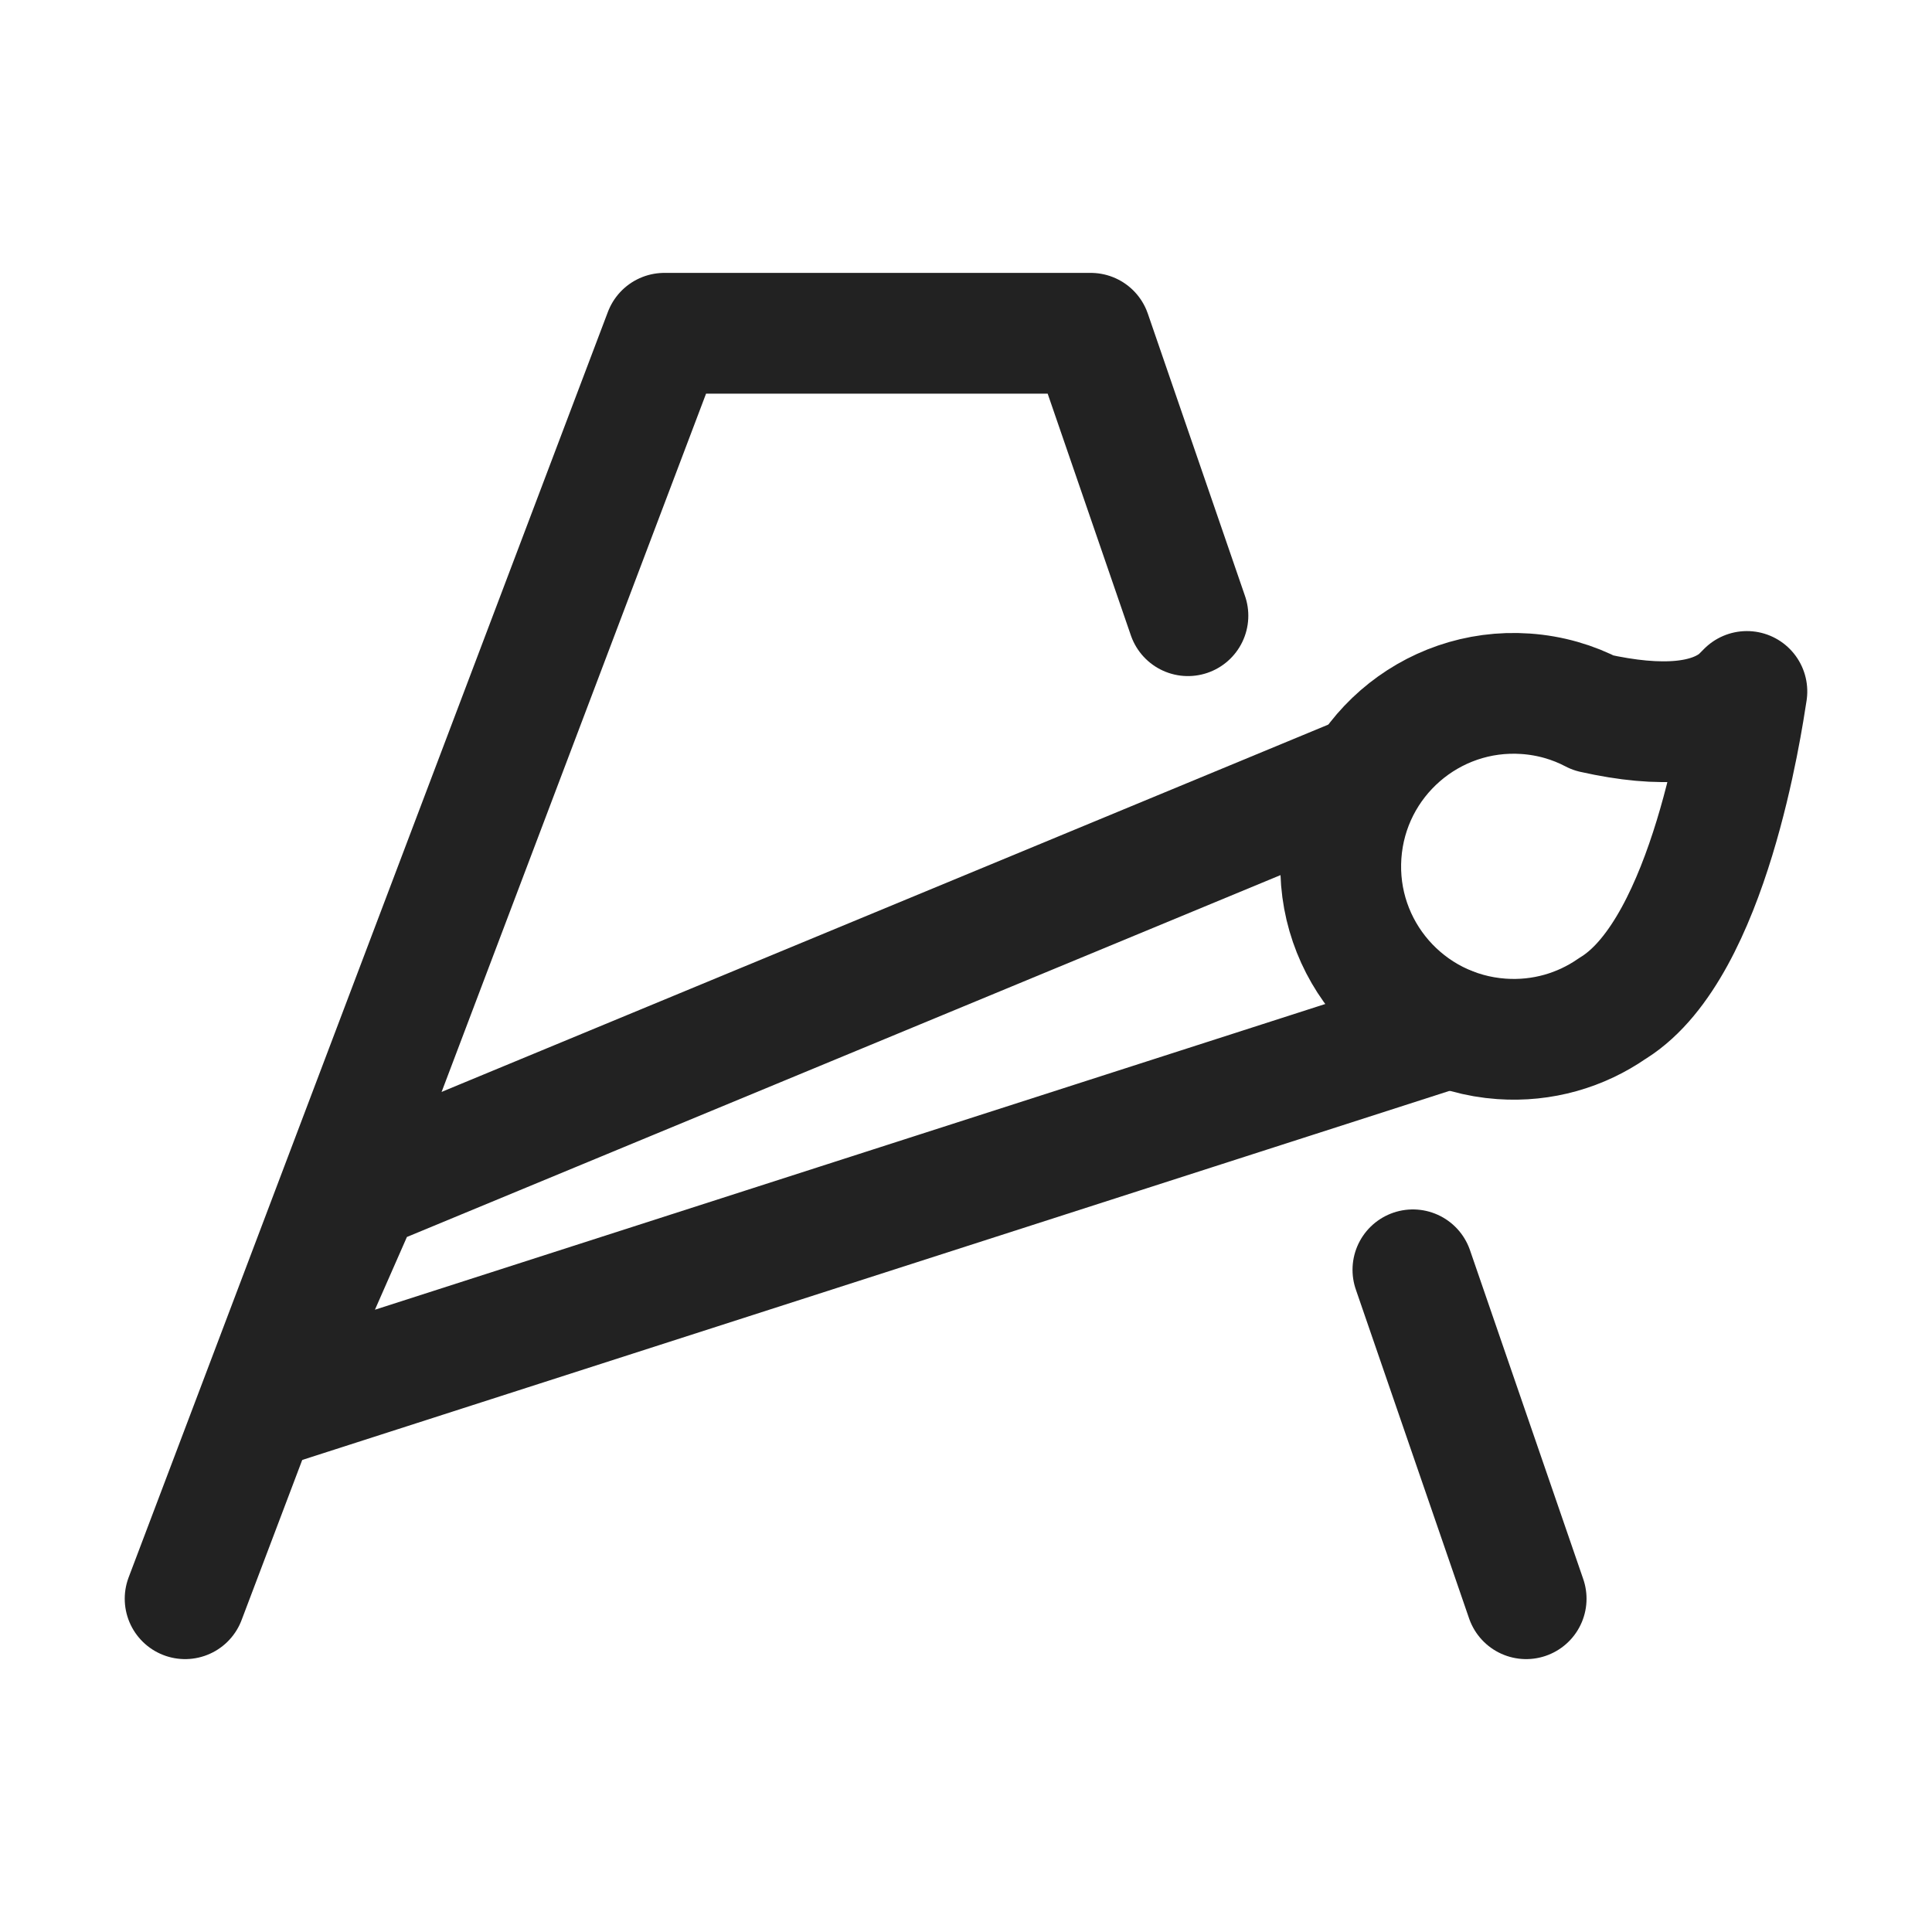 <?xml version="1.0" encoding="UTF-8"?>
<svg width="16px" height="16px" viewBox="0 0 16 16" version="1.1" xmlns="http://www.w3.org/2000/svg" xmlns:xlink="http://www.w3.org/1999/xlink">
    <title>爱速搭低代码平台/16px_aisudadidaimapingtai</title>
    <g id="爱速搭低代码平台/16px_aisudadidaimapingtai" stroke="none" stroke-width="1" fill="none" fill-rule="evenodd" stroke-linejoin="round">
        <g id="编组" transform="translate(1.533, 2.76)" stroke="#222222">
            <path d="M0,10.48 L3.969,0 L7.5,0 L8.305,2.339 M10.168,7.756 L11.106,10.48" id="形状" stroke-linecap="round"></path>
            <path d="M11.007,2.996 C11.21,2.996 11.403,3.038 11.578,3.115 C12.152,3.202 12.551,3.135 12.775,2.916 L12.833,2.849 C12.811,3.106 12.67,4.977 11.922,5.533 L11.903,5.547 C11.657,5.744 11.346,5.861 11.007,5.861 C10.216,5.861 9.575,5.22 9.575,4.429 C9.575,3.638 10.216,2.996 11.007,2.996 Z" id="形状结合" transform="translate(11.204, 4.355) rotate(4) translate(-11.204, -4.355) "></path>
            <polyline id="路径-72" stroke-linecap="round" points="9.656 3.704 1.46 7.099 0.667 8.903 10.474 5.748"></polyline>
        </g>
    </g>
</svg>